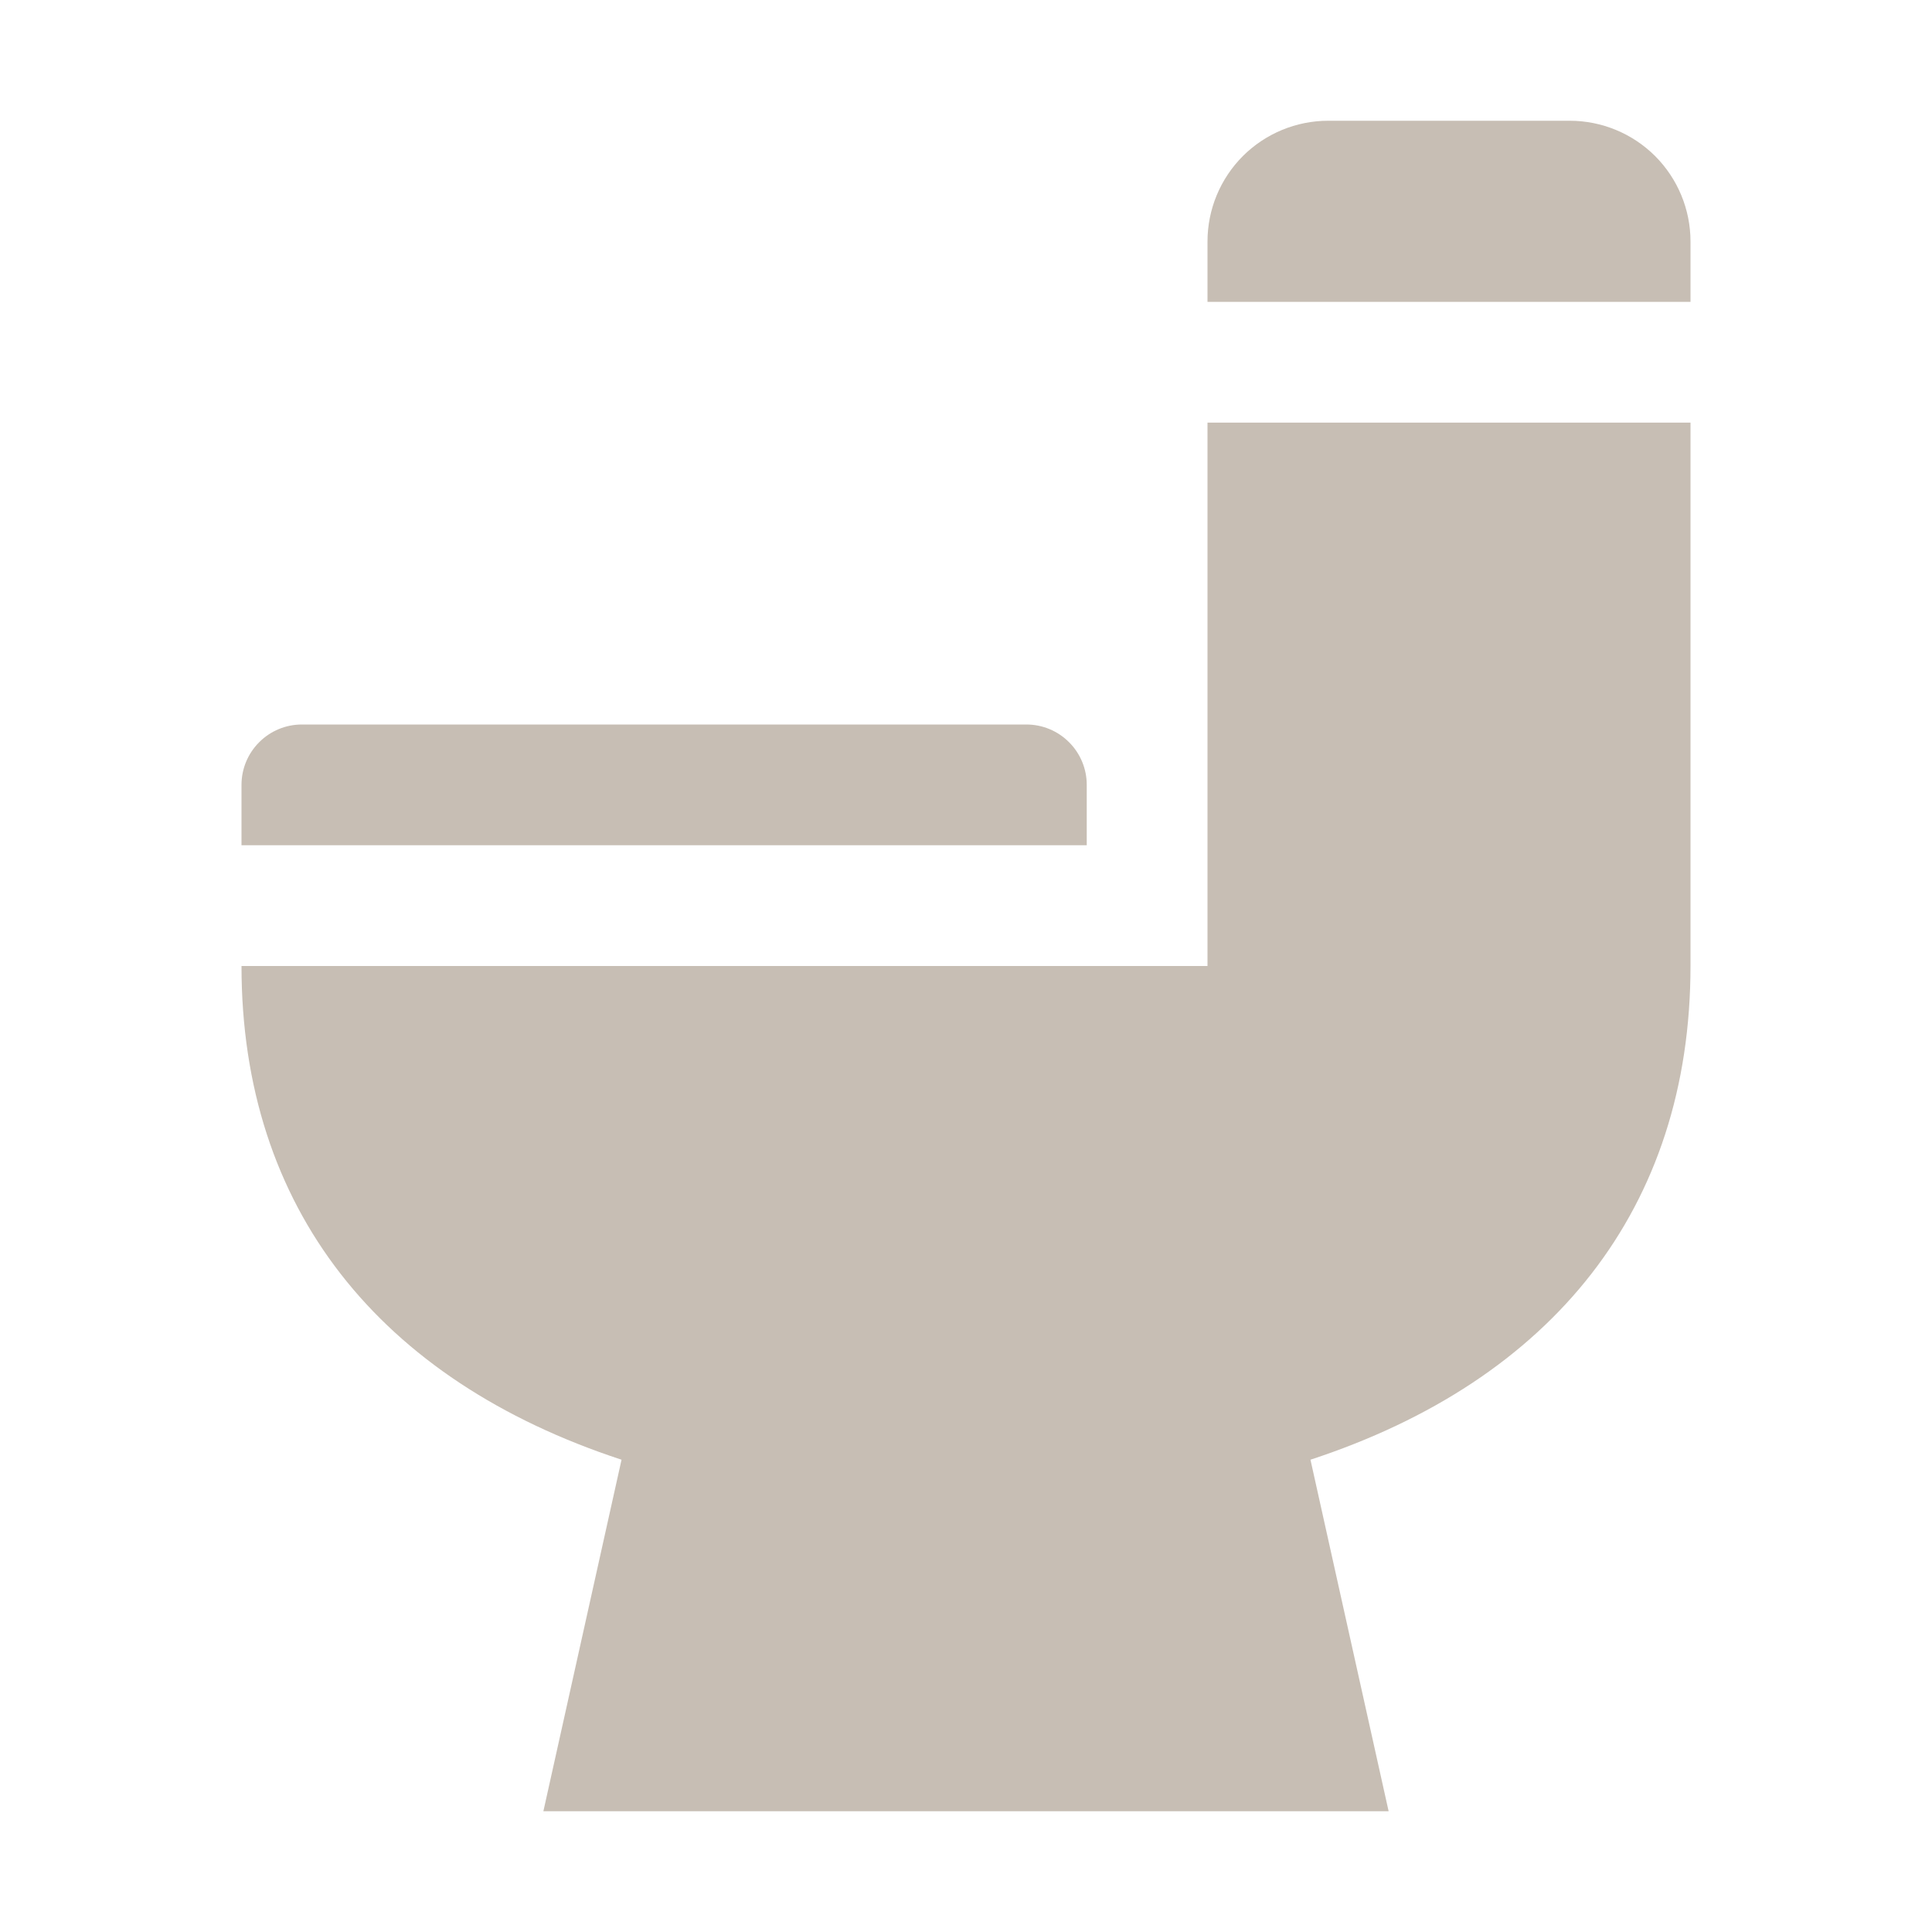 <svg width="24" height="24" viewBox="0 0 24 24" fill="none" xmlns="http://www.w3.org/2000/svg">
<path d="M15 5.25H21V12C21 15.007 19.291 17.145 16.279 18.133L17.25 22.5H6.75L7.721 18.133C4.709 17.145 3 15.007 3 12H15V5.25Z" fill="#C7BEB4"/>
<path d="M13.5 10.5H3V9.75C3 9.551 3.079 9.36 3.22 9.22C3.36 9.079 3.551 9 3.75 9H12.75C12.949 9 13.14 9.079 13.28 9.22C13.421 9.36 13.5 9.551 13.5 9.75V10.5ZM21 3V3.75H15V3C15 2.602 15.158 2.221 15.439 1.939C15.721 1.658 16.102 1.5 16.5 1.5H19.5C19.898 1.5 20.279 1.658 20.561 1.939C20.842 2.221 21 2.602 21 3Z" fill="#C7BEB4"/>
</svg>
